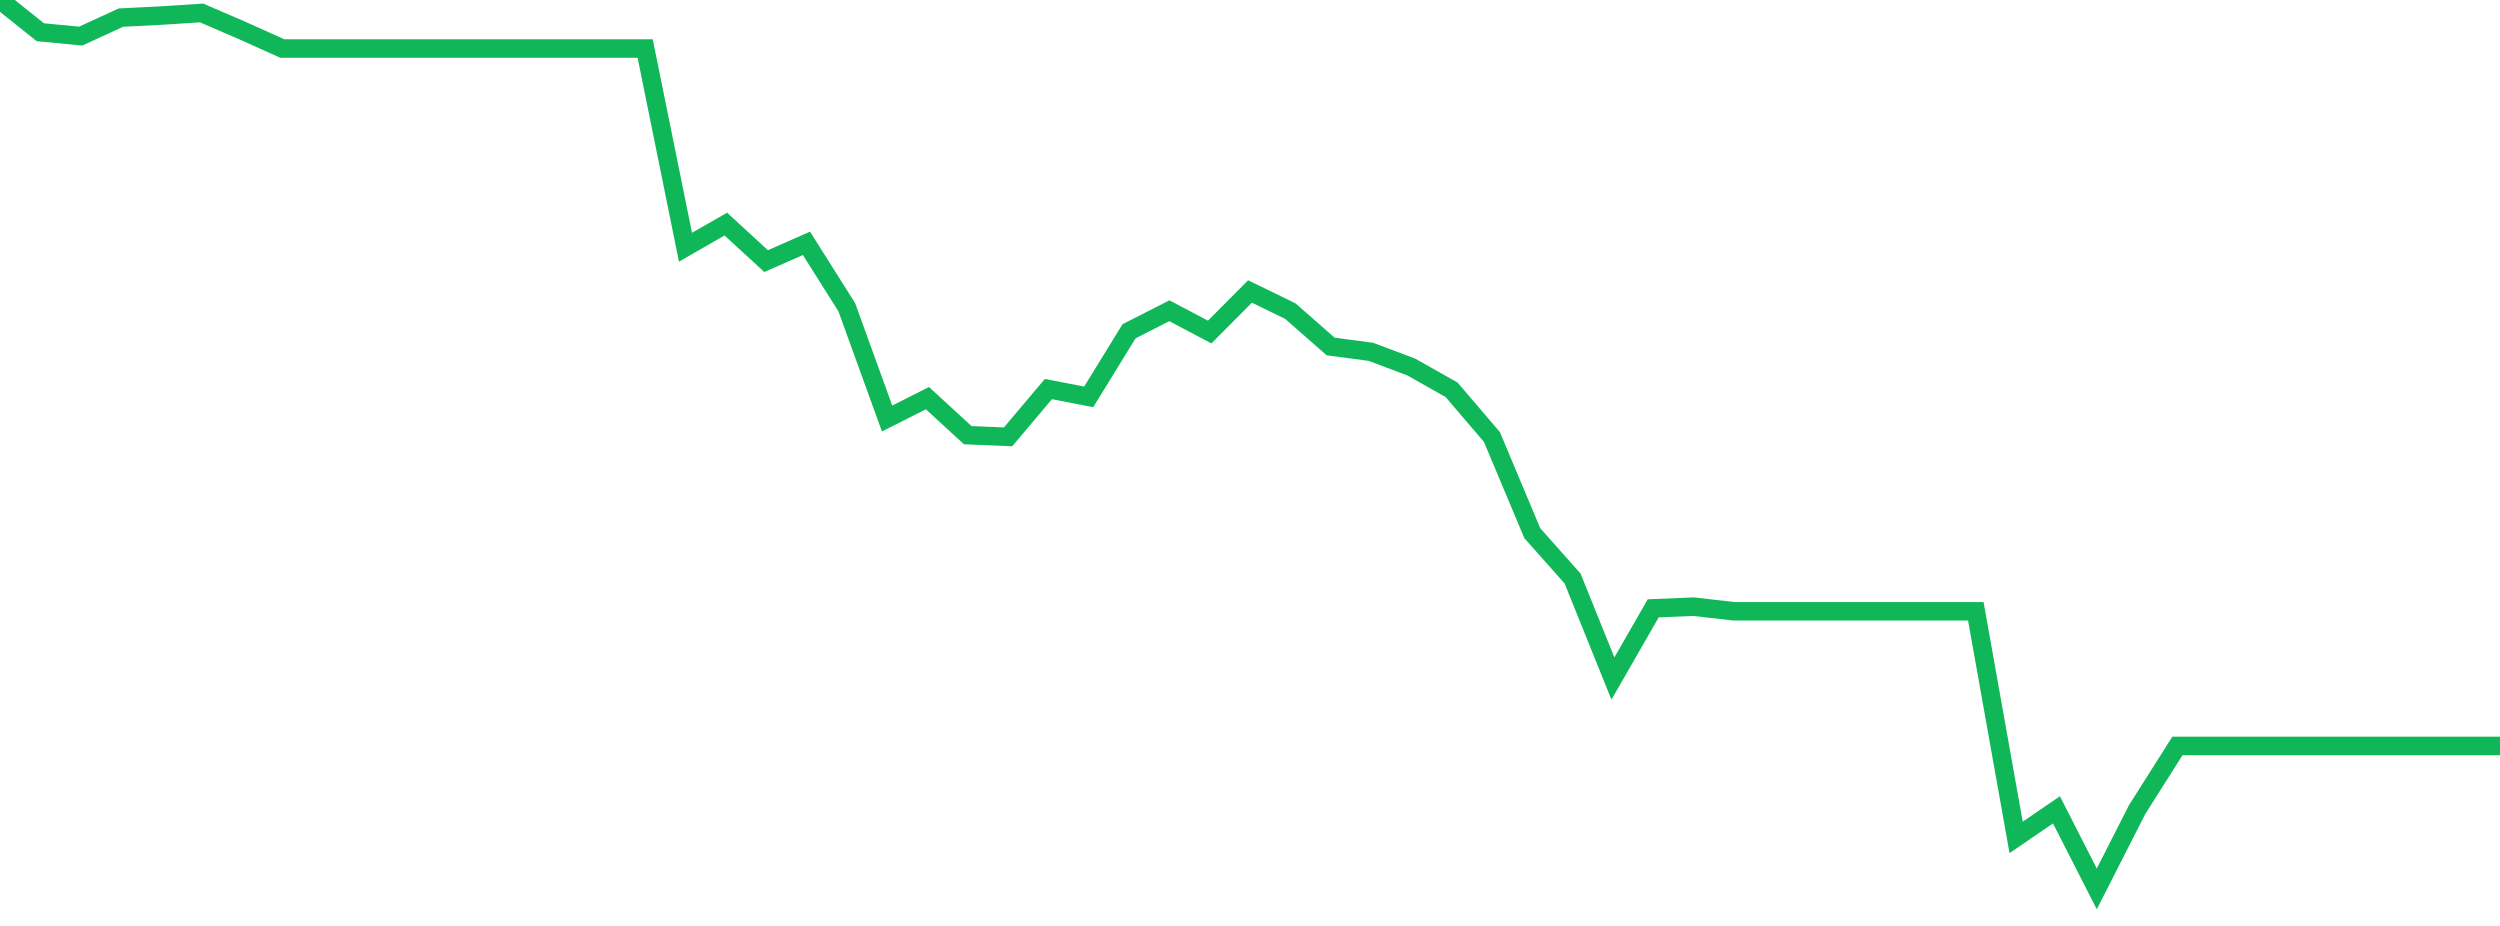 <?xml version="1.0" standalone="no"?>
<!DOCTYPE svg PUBLIC "-//W3C//DTD SVG 1.1//EN" "http://www.w3.org/Graphics/SVG/1.1/DTD/svg11.dtd">
<svg width="135" height="50" viewBox="0 0 135 50" preserveAspectRatio="none" class="sparkline" xmlns="http://www.w3.org/2000/svg"
xmlns:xlink="http://www.w3.org/1999/xlink"><path  class="sparkline--line" d="M 0 0 L 0 0 L 2.177 1.74 L 4.355 1.95 L 6.532 0.95 L 8.71 0.84 L 10.887 0.7 L 13.065 1.64 L 15.242 2.62 L 17.419 2.62 L 19.597 2.62 L 21.774 2.62 L 23.952 2.62 L 26.129 2.62 L 28.306 2.62 L 30.484 2.62 L 32.661 2.62 L 34.839 2.62 L 37.016 13.35 L 39.194 12.1 L 41.371 14.1 L 43.548 13.14 L 45.726 16.59 L 47.903 22.6 L 50.081 21.5 L 52.258 23.5 L 54.435 23.59 L 56.613 21.01 L 58.79 21.43 L 60.968 17.89 L 63.145 16.78 L 65.323 17.93 L 67.5 15.74 L 69.677 16.8 L 71.855 18.71 L 74.032 19 L 76.21 19.82 L 78.387 21.05 L 80.565 23.6 L 82.742 28.79 L 84.919 31.24 L 87.097 36.64 L 89.274 32.85 L 91.452 32.76 L 93.629 33.01 L 95.806 33.01 L 97.984 33.01 L 100.161 33.01 L 102.339 33.01 L 104.516 33.01 L 106.694 33.01 L 108.871 45.22 L 111.048 43.73 L 113.226 48 L 115.403 43.72 L 117.581 40.28 L 119.758 40.28 L 121.935 40.28 L 124.113 40.28 L 126.29 40.28 L 128.468 40.28 L 130.645 40.28 L 132.823 40.28 L 135 40.28" fill="none" stroke-width="1" stroke="#10b759"></path></svg>